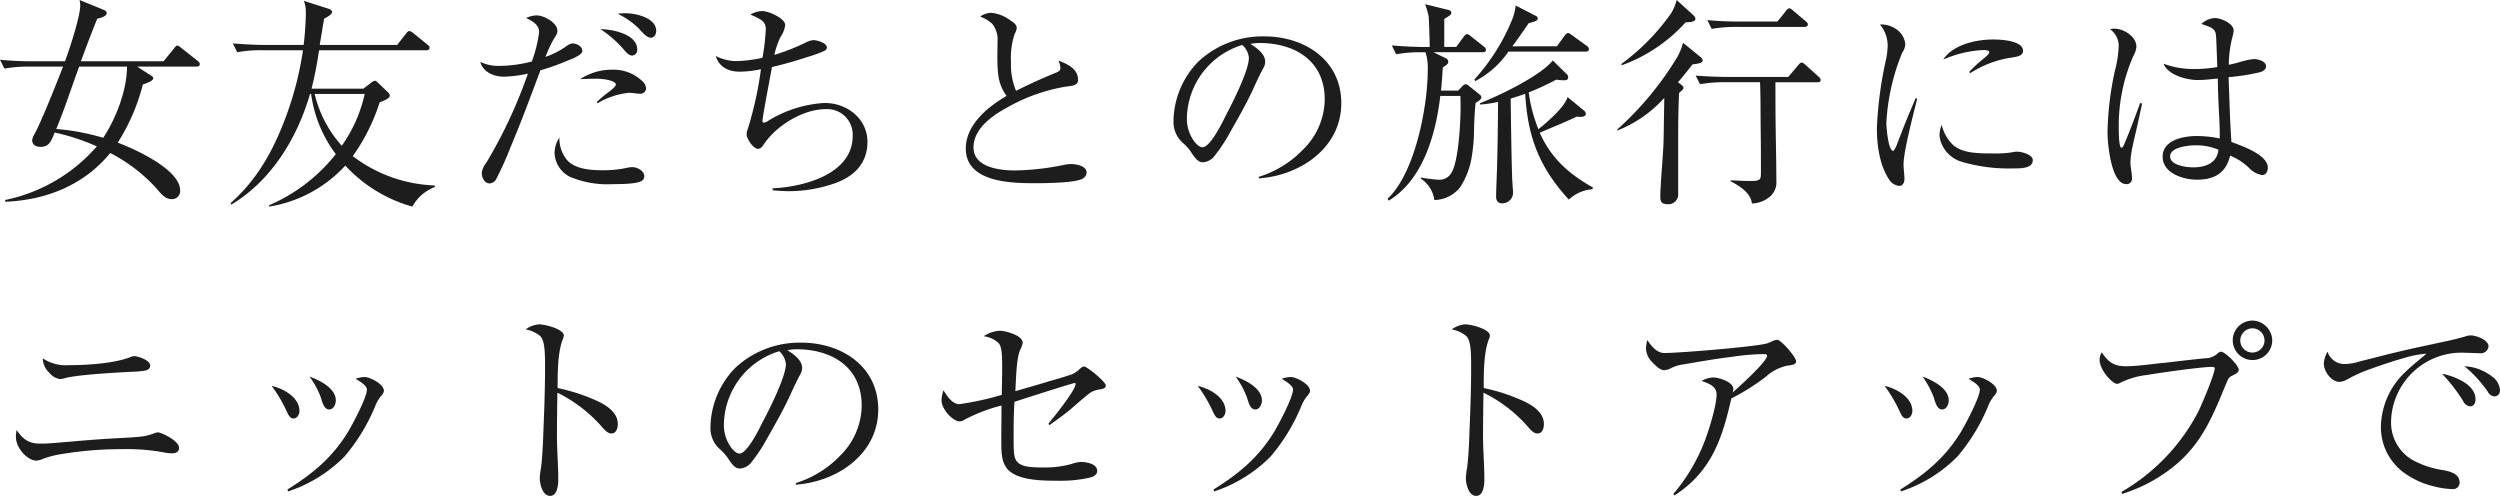 <svg xmlns="http://www.w3.org/2000/svg" width="408.168" height="80.96" viewBox="0 0 408.168 80.96">
  <defs>
    <style>
      .cls-1 {
        fill: #1d1d1d;
      }
    </style>
  </defs>
  <path id="coorde01_coordinate2_copy01" class="cls-1" d="M24.084,22.272h9.684c.252,0,.54-.072.54-.4,0-.216-.072-.324-.36-.54L31.32,19.248c-.36-.288-.5-.4-.684-.4-.216,0-.432.324-.54.468L28.4,21.408H14.9c.864-2.34,1.728-4.644,2.664-6.948.792-.18,1.548-.468,1.548-.9,0-.252-.144-.4-.468-.54l-3.96-1.62a4.083,4.083,0,0,1,.108.9c0,1.512-1.3,5.832-2.484,9.108H7.2c-1.836,0-3.672-.072-5.508-.252l.72,1.44a23.722,23.722,0,0,1,4.212-.324h5.364c-.936,2.412-3.528,8.964-4.644,10.98a2.683,2.683,0,0,0-.4,1.008c0,.792.612,1.116,1.332,1.116,1.4,0,1.728-.792,2.34-2.34A34.984,34.984,0,0,1,17.5,35.3,27.037,27.037,0,0,1,2.52,44.052l.072.288c6.66-.288,12.78-2.7,17.1-7.956a26.745,26.745,0,0,1,7.6,5.832c.792.972,1.44,1.692,2.412,1.692a1.315,1.315,0,0,0,1.4-1.44c0-3.384-7.452-6.768-10.188-7.776a32.78,32.78,0,0,0,4.1-9.5c1.152-.4,1.692-.648,1.692-1.044,0-.216-.216-.324-.4-.432Zm-1.656,0c0,3.816-1.8,8.5-3.888,11.628a36.951,36.951,0,0,0-7.668-1.44c1.4-3.348,2.484-6.768,3.744-10.188Zm30.06,4.464a20.953,20.953,0,0,0,4.032,9.828,27.909,27.909,0,0,1-10.908,8.352l.036.216a21.5,21.5,0,0,0,12.42-6.7,23.527,23.527,0,0,0,10.944,6.7,7.111,7.111,0,0,1,3.672-3.2v-.252a23.412,23.412,0,0,1-13.392-4.788A31.887,31.887,0,0,0,63.684,28.1c.684-.252,1.656-.648,1.656-1.08a.806.806,0,0,0-.288-.54L63.4,24.9c-.108-.108-.36-.324-.5-.324a1.472,1.472,0,0,0-.648.36l-1.224.936H52.56a62.074,62.074,0,0,0,1.224-6.264h17.5c.252,0,.54-.072.54-.4,0-.252-.18-.4-.36-.54l-2.268-1.836a1.3,1.3,0,0,0-.648-.36c-.252,0-.432.252-.576.432l-1.44,1.836H53.892c.252-1.44.468-2.88.72-4.284.792-.432,1.3-.756,1.3-1.116,0-.216-.324-.432-.54-.5l-4.068-1.3a5.32,5.32,0,0,1,.324,1.98,51.562,51.562,0,0,1-.36,5.22H45.252c-1.872,0-3.708-.108-5.544-.252l.72,1.44a20.924,20.924,0,0,1,4.248-.324h6.48a53.3,53.3,0,0,1-2.844,11.016C46.3,35.988,43.7,40.7,39.348,44.556l.108.252c6.552-3.924,10.764-10.872,12.852-18.072Zm.576,0h8.172a23.257,23.257,0,0,1-3.744,8.46A19.36,19.36,0,0,1,53.064,26.736Zm49.464-13.1a13.513,13.513,0,0,1,3.348,2.3c.72.792,1.44,1.62,2.052,1.62s.9-.576.9-1.116c0-2.16-3.384-2.88-5.04-2.88C103.356,13.56,102.96,13.6,102.528,13.632ZM90.756,20.688a20.073,20.073,0,0,1,1.368-2.952c.468-.684.576-.972.576-1.3,0-1.332-2.2-2.52-3.384-2.52a4.086,4.086,0,0,0-1.728.432c.972.468,2.124,1.044,2.124,2.3a21.656,21.656,0,0,1-1.188,4.788,21.463,21.463,0,0,1-5.22.72,6.914,6.914,0,0,1-3.2-.648c.468,1.692,2.232,2.412,3.888,2.412a20.548,20.548,0,0,0,3.888-.5A77.853,77.853,0,0,1,81.072,38a3.109,3.109,0,0,0-.72,1.62c0,.756.432,1.728,1.3,1.728a1.338,1.338,0,0,0,1.116-.828A56.347,56.347,0,0,0,85.1,35.3c1.728-4.1,3.276-8.28,4.824-12.42a37.468,37.468,0,0,0,4-1.4c.648-.288,2.844-1.008,2.844-1.764s-.936-1.224-1.548-1.224c-.4,0-.684.18-1.4.684A13.458,13.458,0,0,1,90.756,20.688Zm8.964-4.536a18.546,18.546,0,0,1,3.888,3.42c.5.612.9.9,1.3.9a.9.9,0,0,0,.828-.972C105.732,16.944,101.664,16.188,99.72,16.152Zm-3.312,8.172c.828-.036,1.908-.072,2.556-.072,1.692,0,3.276.4,3.276.936,0,.36-.72.9-1.584,1.548a19.759,19.759,0,0,0-1.548,1.332l.144.18a12.681,12.681,0,0,1,5.04-1.692h.108c.576,0,1.188.144,1.764.144a.911.911,0,0,0,1.008-.864,1.59,1.59,0,0,0-.432-1.008,6.789,6.789,0,0,0-5.04-2.052A9.477,9.477,0,0,0,96.408,24.324Zm-3.384,9.54a4.6,4.6,0,0,0-.792,2.448,4.53,4.53,0,0,0,2.52,3.96,15.792,15.792,0,0,0,7.056,1.188c1.116,0,3.708,0,4.608-.5a.9.9,0,0,0,.468-.792c0-.864-1.152-1.476-1.908-1.476a3.627,3.627,0,0,0-.9.108,18.621,18.621,0,0,1-3.744.4c-2.016,0-4.86-.108-6.192-1.836A5.546,5.546,0,0,1,93.024,33.864Zm35.1-13.5a12.919,12.919,0,0,1,.972-2.88,4.51,4.51,0,0,0,.792-1.98c0-1.152-2.772-2.3-3.744-2.3a4.2,4.2,0,0,0-1.944.576,12.3,12.3,0,0,1,1.692.828,1.713,1.713,0,0,1,.828,1.512,35.111,35.111,0,0,1-.54,4.716,21.823,21.823,0,0,1-4.32.54,7.638,7.638,0,0,1-3.312-.828c.576,1.836,2.088,2.556,3.96,2.556a18.106,18.106,0,0,0,3.42-.4,58.788,58.788,0,0,1-2.124,9.684,2.941,2.941,0,0,0-.216.936c0,.72,1.08,2.376,1.872,2.376.468,0,.756-.468.972-.792,2.052-3.024,6.372-5.688,10.08-5.688a4.157,4.157,0,0,1,4.392,4.392c0,6.264-8.1,8.316-13.068,8.532v.324c.864.072,1.728.144,2.592.144a22.637,22.637,0,0,0,7.272-1.188c3.276-1.08,5.616-3.2,5.616-6.876,0-3.78-3.348-6.336-6.984-6.336a19.437,19.437,0,0,0-9.216,2.916,1.39,1.39,0,0,1-.72.288c-.144,0-.216-.072-.216-.252,0-.72,1.332-7.56,1.548-8.82,2.016-.468,4-1.044,5.976-1.692a18.881,18.881,0,0,0,2.628-.972.59.59,0,0,0,.36-.54c0-.72-1.584-1.188-2.2-1.188a3.415,3.415,0,0,0-1.26.4A36.781,36.781,0,0,1,128.124,20.364Zm39.456,5.868a11.233,11.233,0,0,1-.828-4.752,12.229,12.229,0,0,1,.612-4.572,2.238,2.238,0,0,0,.324-.972c0-.54-.576-.9-1.008-1.188a6.218,6.218,0,0,0-3.168-1.26,3.478,3.478,0,0,0-1.8.612,6.179,6.179,0,0,1,1.98,1.188,4.15,4.15,0,0,1,.864,2.88c0,1.944-.18,4.968.4,6.768a6.969,6.969,0,0,0,1.08,2.124c-3.1,1.8-6.66,4.716-6.66,8.6,0,5.436,7.2,5.652,11.124,5.652,1.728,0,6.192-.036,7.632-.612a1.3,1.3,0,0,0,.972-1.116c0-1.116-1.728-1.4-2.556-1.4a6.692,6.692,0,0,0-1.188.144,42.087,42.087,0,0,1-7.956.9c-2.412,0-6.768-.468-6.768-3.744,0-3.024,2.952-5.148,5.4-6.48a28.97,28.97,0,0,1,9.648-3.456c1.224-.144,2.016-.216,2.016-1.116,0-1.8-1.728-2.592-3.2-3.132a3.182,3.182,0,0,1,.324,1.26c0,.4-.432.576-.756.72C171.864,24.18,169.7,25.152,167.58,26.232Zm39.636,14.292c6.732-.468,13.464-4.968,13.464-12.276,0-7.092-6.048-10.908-12.564-10.908a15.412,15.412,0,0,0-10.692,4.032,14.146,14.146,0,0,0-4.14,9.972A4.521,4.521,0,0,0,194.9,34.8a8.285,8.285,0,0,1,1.188,1.332c.684,1.044,1.188,1.764,2.016,1.764a2.548,2.548,0,0,0,1.908-1.08,25.566,25.566,0,0,0,2.376-3.564c1.332-2.376,2.7-4.716,3.852-7.2.54-1.188,1.08-2.376,1.728-3.564a2.036,2.036,0,0,0,.288-1.008c0-1.332-1.44-2.268-2.412-2.916a10.244,10.244,0,0,1,1.476-.144c5.8,0,10.656,2.916,10.656,9.216a11.606,11.606,0,0,1-3.492,8.136,17.08,17.08,0,0,1-7.272,4.5Zm-2.7-21.78a3.205,3.205,0,0,1,1.08,2.088c0,2.124-2.808,7.632-3.888,9.648-.648,1.368-2.52,4.968-3.672,4.968-.5,0-.936-.468-1.26-.828a6.223,6.223,0,0,1-1.3-4.032,12.72,12.72,0,0,1,9.036-11.844Zm32.976.324V14.5c1.008-.612,1.152-.756,1.152-1.008,0-.288-.216-.4-.468-.468l-3.816-.936a12.065,12.065,0,0,1,.576,1.944c.072.54.18,4.248.18,5.04h-.648c-1.872,0-3.708-.108-5.544-.252l.72,1.44a20.924,20.924,0,0,1,4.248-.324h.54a8.218,8.218,0,0,1,.36,2.952c0,5.94-2.088,16.812-6.552,20.952l.18.324c5.652-3.42,7.7-10.944,8.424-17.1h3.276c.036.648.036,1.3.036,1.908,0,2.376-.324,8.712-1.476,10.62a2.259,2.259,0,0,1-2.124,1.152,25.818,25.818,0,0,1-2.88-.36v.18a5.032,5.032,0,0,1,2.2,3.492,5.466,5.466,0,0,0,4.212-2.088,12.685,12.685,0,0,0,1.836-4.644,28.121,28.121,0,0,0,.432-4.9c.036-1.332.108-2.88.252-4.212.576-.36.936-.612.936-.9a.513.513,0,0,0-.216-.432L241.488,25.4c-.18-.144-.288-.252-.5-.252a1.026,1.026,0,0,0-.5.288l-.72.756h-2.808c.144-1.26.216-2.52.288-3.78.756-.468.9-.648.9-.9a.641.641,0,0,0-.36-.576l-2.052-1.008h8.028c.252,0,.54-.072.54-.4a.739.739,0,0,0-.36-.54l-2.052-1.62c-.216-.18-.468-.4-.684-.4s-.432.288-.54.432l-1.224,1.656Zm11.124-.108c.936-1.26,1.8-2.52,2.664-3.78,1.116-.288,1.476-.432,1.476-.756a.487.487,0,0,0-.324-.432L249.156,12.3a9.648,9.648,0,0,1-.468,2.016,32.995,32.995,0,0,1-6.264,10.044l.108.288a14.911,14.911,0,0,0,5.436-4.824h12.6c.252,0,.54-.072.54-.4a.725.725,0,0,0-.4-.576l-2.3-1.656c-.36-.252-.54-.4-.684-.4s-.288.072-.576.432l-1.26,1.728Zm4.464,14.112c1.98-.864,4.1-1.692,6.012-2.628a3.7,3.7,0,0,0,.612.036c.54,0,.9-.144.9-.5a.772.772,0,0,0-.36-.576l-2.628-2.16c-.4,1.62-3.456,4.212-4.752,5.256a24.685,24.685,0,0,1-1.584-6.012,42.413,42.413,0,0,0,4.5-2.088,7.87,7.87,0,0,0,1.3.108c.4,0,.648-.108.648-.54a.578.578,0,0,0-.18-.4l-2.34-2.3c-1.98,2.52-8.784,5.76-11.88,6.984l.036.216a19.636,19.636,0,0,0,2.916-.432c-.036,3.672-.072,7.344-.18,11.016-.036,1.116-.144,3.636-.144,4.428,0,.684.288,1.116.972,1.116a1.755,1.755,0,0,0,1.8-1.656c0-.324-.108-1.692-.144-2.3-.144-4.392-.18-8.784-.252-13.14.792-.252,1.584-.5,2.376-.792.4,7.056,2.3,12.024,7.128,17.28a6.272,6.272,0,0,1,3.852-1.692l.072-.288C257.832,39.8,254.952,37.248,253.08,33.072ZM275.436,11.4a8.08,8.08,0,0,1-.9,2.16,35.518,35.518,0,0,1-8.136,8.28l.072.216a25.912,25.912,0,0,0,10.44-7.02,3.952,3.952,0,0,0,.9-.072c.324-.072.684-.144.684-.468a.766.766,0,0,0-.252-.54Zm5,3.276.72,1.44a23.866,23.866,0,0,1,4.248-.324H296.28c.288,0,.576-.072.576-.4,0-.216-.108-.324-.36-.54l-2.016-1.692c-.288-.252-.432-.4-.648-.4s-.4.216-.612.5l-1.332,1.656h-5.9C284.148,14.928,282.276,14.856,280.44,14.676Zm-4.788,10.152c.828-.936,1.584-1.908,2.376-2.916,1.26-.144,1.656-.324,1.656-.612a.741.741,0,0,0-.288-.54l-2.916-2.376a10.275,10.275,0,0,1-.9,2.268,51.913,51.913,0,0,1-9.828,11.88v.18a20.341,20.341,0,0,0,7.668-5.328c-.036,2.2-.072,4.392-.108,6.624-.036,2.412-.54,7.416-.54,9.468,0,.576.036,1.26,1.116,1.26a1.615,1.615,0,0,0,1.8-1.8V33.684c0-2.376.036-4.716.144-7.092.144-.144.288-.252.432-.4.108-.108.288-.252.288-.432,0-.216-.18-.4-.432-.576Zm15.912,0h6.84c.252,0,.54-.036.54-.36,0-.252-.108-.36-.36-.576L296.5,22.02c-.324-.288-.468-.4-.684-.4-.18,0-.324.18-.576.468l-1.584,1.872h-9.576c-1.872,0-3.708-.072-5.544-.216l.72,1.4a23.722,23.722,0,0,1,4.212-.324h5.58c.108,2.52.072,5.292.108,7.884.036,2.3.036,4.608.036,6.912,0,1.152-.108,1.332-1.8,1.332-.972,0-2.2-.072-3.168-.108v.144c1.44.756,3.312,1.872,3.492,3.636a4.6,4.6,0,0,0,2.556-.828,3.076,3.076,0,0,0,1.44-2.916c0-2.808-.072-5.616-.108-8.388C291.564,29.9,291.564,27.2,291.564,24.828ZM308.628,15.4a5.412,5.412,0,0,1,1.26,3.42,12.8,12.8,0,0,1-.252,2.2,63.192,63.192,0,0,0-1.512,11.3c0,2.736.432,6.048,1.98,8.352a2.188,2.188,0,0,0,1.656,1.08c.612,0,.864-.576.864-1.116,0-.792-.144-1.62-.144-2.412,0-2.124,1.656-8.388,2.232-10.728l-.252-.072c-.936,2.2-1.764,4.14-2.988,7.38-.288.756-.54,1.224-.684,1.224-.828,0-1.116-3.924-1.116-4.572A34.841,34.841,0,0,1,312.264,20a2.683,2.683,0,0,0,.5-1.4,3.357,3.357,0,0,0-1.44-2.412A4.257,4.257,0,0,0,308.628,15.4ZM318.96,21.12a18.562,18.562,0,0,1,6.516-1.548c.216,0,1.008,0,1.008.36,0,.144-.252.468-.72.864a22.3,22.3,0,0,0-2.556,2.34l.144.216A17.026,17.026,0,0,1,330.12,20.8c.9-.144,1.872-.288,1.872-1.08,0-1.728-3.708-1.872-4.9-1.872C324.36,17.844,320.544,18.672,318.96,21.12Zm-.252,10.656a5.036,5.036,0,0,0-.36,1.62,4.081,4.081,0,0,0,.216,1.152,5.151,5.151,0,0,0,3.2,3.2,27.062,27.062,0,0,0,8.5,1.152c1.476,0,3.312,0,3.312-1.368,0-.9-1.836-1.368-2.52-1.368a4.083,4.083,0,0,0-.9.108,17.464,17.464,0,0,1-3.06.18c-2.736,0-4.932-.072-6.48-1.332A6.663,6.663,0,0,1,318.708,31.776Zm45-9.432a21.6,21.6,0,0,1-3.744.324,14.279,14.279,0,0,1-5.04-.864c.72,1.872,3.816,2.664,5.616,2.664,1.08,0,2.16-.144,3.24-.252.036,1.476.072,2.988.144,4.5s.18,3.024.18,4.536v.756a18.621,18.621,0,0,0-3.744-.4c-2.124,0-5.58.612-5.58,3.384,0,2.7,3.384,3.744,5.58,3.744,2.844,0,4.752-1.044,5.436-3.924a9.251,9.251,0,0,1,3.168,2.088,3.787,3.787,0,0,0,2.052,1.08c.648,0,.936-.612.936-1.188,0-2.16-4.248-3.564-5.94-4.212-.252-3.528-.324-7.056-.468-10.584a33.875,33.875,0,0,0,5.076-.792c.432-.108,1.044-.432,1.044-.972,0-.864-1.332-1.188-2.016-1.188a12.6,12.6,0,0,0-2.088.432,20.055,20.055,0,0,1-1.98.5,19.142,19.142,0,0,1,.648-4.752,3.614,3.614,0,0,0,.144-.864c0-1.116-2.088-2.016-3.06-2.016a3.416,3.416,0,0,0-2.2.972c1.62.54,2.3.756,2.376,1.872C363.564,18.132,363.6,19.608,363.708,22.344Zm-17.5-6.156a3.311,3.311,0,0,1,1.4,2.664A17.986,17.986,0,0,1,347,22.884,50.458,50.458,0,0,0,345.78,33c0,1.8.576,8.46,3.06,8.46a.864.864,0,0,0,.936-.972,8.824,8.824,0,0,0-.072-.972,10.824,10.824,0,0,1-.18-1.512,11.784,11.784,0,0,1,.144-1.62c.216-1.3.54-2.556.828-3.816.324-1.4.612-2.844.936-4.248l-.324-.108c-.792,2.2-1.62,4.392-2.52,6.552-.216.54-.36.756-.54.756-.432,0-.432-2.808-.432-3.24a28.313,28.313,0,0,1,2.412-11.808,3.4,3.4,0,0,0,.468-1.44c0-1.656-2.052-2.952-3.564-2.952A2.321,2.321,0,0,0,346.212,16.188Zm17.676,19.656c-.18,2.16-2.124,2.88-4.068,2.88-1.08,0-3.816-.288-3.816-1.8s3.06-1.8,4.176-1.8A9.325,9.325,0,0,1,363.888,35.844ZM8.676,69.9a3.335,3.335,0,0,0,1.08,2.376,2.774,2.774,0,0,0,1.692,1.008,3.076,3.076,0,0,0,.972-.18c2.124-.54,8.532-.9,10.944-1.008a17.587,17.587,0,0,0,1.98-.18c.5-.108.864-.324.864-.828,0-.936-2.124-1.548-2.592-1.548a1.932,1.932,0,0,0-.684.18c-2.7,1.044-7.128,1.3-10.08,1.3A6.667,6.667,0,0,1,8.676,69.9ZM4.392,81.6c-.036.36-.108.72-.108,1.08,0,1.98,1.98,3.924,3.312,3.924a3.011,3.011,0,0,0,1.116-.288,15.022,15.022,0,0,1,2.268-.648,59.823,59.823,0,0,1,10.764-.936,33.287,33.287,0,0,1,6.552.5,6.9,6.9,0,0,0,1.476.18c.612,0,1.152-.216,1.152-.9,0-1.188-2.952-2.52-3.42-2.52a1.7,1.7,0,0,0-.612.144,9.208,9.208,0,0,1-2.124.54c-1.224.144-2.448.18-3.636.252-2.772.144-5.544.36-8.316.612-1.512.108-3.024.288-4.536.288C6.372,83.828,5.472,83.144,4.392,81.6Zm47.844-8.712a14.753,14.753,0,0,1,1.836,3.384c.288.972.576,1.98,1.368,1.98.72,0,1.08-.864,1.08-1.476C56.52,74.756,53.82,73.46,52.236,72.884Zm7.524.36c.9.54,1.836,1.152,1.836,1.764,0,1.26-2.3,5.58-3.024,6.8-2.556,4.248-5.8,6.912-9.936,9.5l.072.324a23.092,23.092,0,0,0,9.216-5.688,30.643,30.643,0,0,0,4.968-8.1,6.682,6.682,0,0,1,.9-1.656c.36-.4.576-.684.576-1.008,0-1.044-2.232-2.232-3.168-2.232A4.876,4.876,0,0,0,59.76,73.244ZM46.044,74.4a23.54,23.54,0,0,1,2.484,4.212c.288.648.576,1.116,1.08,1.116.612,0,.972-.684.972-1.224C50.58,76.232,47.916,74.828,46.044,74.4Zm46.692.36c0-2.52,0-5.76.828-7.956a1.461,1.461,0,0,0,.18-.612c0-1.08-3.1-1.836-4-1.836a4.236,4.236,0,0,0-2.232.828,5.131,5.131,0,0,1,2.376,1.08c.792.792.792,2.916.792,5.256,0,3.6-.144,7.2-.288,10.764-.036,1.476-.18,4.032-.36,5.436a12.777,12.777,0,0,0-.216,1.692c0,.972.432,2.952,1.692,2.952,1.188,0,1.332-1.8,1.332-2.664,0-2.376-.216-4.752-.216-7.128s.036-4.716.072-7.056a23.177,23.177,0,0,1,6.984,5.256c.72.828,1.188,1.4,1.836,1.4.792,0,1.044-.864,1.044-1.548,0-2.268-2.628-3.492-4.428-4.212A29.179,29.179,0,0,0,92.736,74.756Zm38.88,15.768c6.732-.468,13.464-4.968,13.464-12.276,0-7.092-6.048-10.908-12.564-10.908a15.412,15.412,0,0,0-10.692,4.032,14.146,14.146,0,0,0-4.14,9.972A4.522,4.522,0,0,0,119.3,84.8a8.286,8.286,0,0,1,1.188,1.332c.684,1.044,1.188,1.764,2.016,1.764a2.548,2.548,0,0,0,1.908-1.08,25.566,25.566,0,0,0,2.376-3.564c1.332-2.376,2.7-4.716,3.852-7.2.54-1.188,1.08-2.376,1.728-3.564a2.036,2.036,0,0,0,.288-1.008c0-1.332-1.44-2.268-2.412-2.916a10.244,10.244,0,0,1,1.476-.144c5.8,0,10.656,2.916,10.656,9.216a11.606,11.606,0,0,1-3.492,8.136,17.08,17.08,0,0,1-7.272,4.5Zm-2.7-21.78A3.205,3.205,0,0,1,130,70.832c0,2.124-2.808,7.632-3.888,9.648-.648,1.368-2.52,4.968-3.672,4.968-.5,0-.936-.468-1.26-.828a6.223,6.223,0,0,1-1.3-4.032,12.72,12.72,0,0,1,9.036-11.844Zm36.324,7.128a49,49,0,0,1-6.912,1.512c-1.188,0-2.052-1.4-2.592-2.268a5.186,5.186,0,0,0-.324,1.62c0,1.476,1.836,3.456,2.988,3.456a1.631,1.631,0,0,0,.792-.288,26.963,26.963,0,0,1,6.012-2.3c0,1.908-.036,3.816-.036,5.688,0,2.016.036,3.42.936,4.608,1.584,1.944,5.724,1.98,8.064,1.98a21.784,21.784,0,0,0,5.292-.468c.612-.144,1.368-.4,1.368-1.152,0-1.152-1.8-1.44-2.664-1.44a5.3,5.3,0,0,0-1.512.324,16.172,16.172,0,0,1-4.536.576c-2.268,0-3.564-.108-4.32-.9-.54-.54-.612-1.44-.612-3.78,0-2.016,0-4.068.144-6.048,1.116-.36,9.5-3.06,9.828-3.06.108,0,.144.036.144.144,0,1.044-3.6,5.472-4.428,6.48l.144.252c1.224-.864,2.448-1.728,3.6-2.7.648-.576,2.664-2.34,3.24-2.7a4.949,4.949,0,0,1,1.62-.468c.324-.072.756-.18.756-.612,0-.612-3.1-3.1-3.528-3.1-.216,0-.432.144-.756.432a3.9,3.9,0,0,1-1.3.864c-1.152.4-2.34.756-3.528,1.08-1.872.576-3.78,1.116-5.652,1.656.108-1.728.144-5.328.792-6.768a3.372,3.372,0,0,0,.4-1.152c0-1.188-2.808-1.944-3.744-1.944a5.345,5.345,0,0,0-2.628.9,4.32,4.32,0,0,1,2.484,1.152c.5.684.54,1.944.54,4.032C165.312,72.956,165.276,74.4,165.24,75.872Zm38.2-2.988a14.754,14.754,0,0,1,1.836,3.384c.288.972.576,1.98,1.368,1.98.72,0,1.08-.864,1.08-1.476C207.72,74.756,205.02,73.46,203.436,72.884Zm7.524.36c.9.54,1.836,1.152,1.836,1.764,0,1.26-2.3,5.58-3.024,6.8-2.556,4.248-5.8,6.912-9.936,9.5l.072.324a23.092,23.092,0,0,0,9.216-5.688,30.643,30.643,0,0,0,4.968-8.1,6.682,6.682,0,0,1,.9-1.656c.36-.4.576-.684.576-1.008,0-1.044-2.232-2.232-3.168-2.232A4.876,4.876,0,0,0,210.96,73.244ZM197.244,74.4a23.539,23.539,0,0,1,2.484,4.212c.288.648.576,1.116,1.08,1.116.612,0,.972-.684.972-1.224C201.78,76.232,199.116,74.828,197.244,74.4Zm46.692.36c0-2.52,0-5.76.828-7.956a1.461,1.461,0,0,0,.18-.612c0-1.08-3.1-1.836-4-1.836a4.236,4.236,0,0,0-2.232.828,5.131,5.131,0,0,1,2.376,1.08c.792.792.792,2.916.792,5.256,0,3.6-.144,7.2-.288,10.764-.036,1.476-.18,4.032-.36,5.436a12.776,12.776,0,0,0-.216,1.692c0,.972.432,2.952,1.692,2.952,1.188,0,1.332-1.8,1.332-2.664,0-2.376-.216-4.752-.216-7.128s.036-4.716.072-7.056a23.177,23.177,0,0,1,6.984,5.256c.72.828,1.188,1.4,1.836,1.4.792,0,1.044-.864,1.044-1.548,0-2.268-2.628-3.492-4.428-4.212A29.179,29.179,0,0,0,243.936,74.756Zm40.428,1.692a36.677,36.677,0,0,0,5.616-3.528,7.531,7.531,0,0,1,3.564-1.836c.72-.072,1.4-.18,1.4-.684,0-.684-2.448-3.528-3.1-3.528a1.466,1.466,0,0,0-.648.18c-.36.144-.72.324-1.08.432-2.016.54-14.22,1.548-16.7,1.548-1.224,0-2.16-1.188-2.772-2.124a6.014,6.014,0,0,0-.216,1.4,3.237,3.237,0,0,0,1.08,2.268c.468.5,1.188,1.26,1.908,1.26a2.694,2.694,0,0,0,1.152-.36,6.064,6.064,0,0,1,1.944-.576c2.664-.468,5.364-.936,8.064-1.26a36.036,36.036,0,0,1,5.22-.432c.18,0,.4.072.4.288,0,.9-4.392,4.9-5.616,5.976a1.979,1.979,0,0,0,.108-.576c0-1.152-2.376-1.872-3.276-1.872a4.062,4.062,0,0,0-1.908.576c1.44.468,2.448.972,2.448,2.2,0,1.872-1.3,5.976-2.016,7.812a29.435,29.435,0,0,1-5.04,8.424l.18.252C281.088,88.4,282.852,83.108,284.364,76.448Zm31.212-3.564a14.754,14.754,0,0,1,1.836,3.384c.288.972.576,1.98,1.368,1.98.72,0,1.08-.864,1.08-1.476C319.86,74.756,317.16,73.46,315.576,72.884Zm7.524.36c.9.54,1.836,1.152,1.836,1.764,0,1.26-2.3,5.58-3.024,6.8-2.556,4.248-5.8,6.912-9.936,9.5l.072.324a23.092,23.092,0,0,0,9.216-5.688,30.643,30.643,0,0,0,4.968-8.1,6.681,6.681,0,0,1,.9-1.656c.36-.4.576-.684.576-1.008,0-1.044-2.232-2.232-3.168-2.232A4.876,4.876,0,0,0,323.1,73.244ZM309.384,74.4a23.54,23.54,0,0,1,2.484,4.212c.288.648.576,1.116,1.08,1.116.612,0,.972-.684.972-1.224C313.92,76.232,311.256,74.828,309.384,74.4ZM369.432,63.74a3.222,3.222,0,1,0,3.24,3.24A3.3,3.3,0,0,0,369.432,63.74Zm0,1.26a2,2,0,0,1,1.98,1.98,1.98,1.98,0,0,1-3.96,0A2.022,2.022,0,0,1,369.432,65Zm-24.588,3.924a2.4,2.4,0,0,0-.36,1.188c0,1.764,2.16,3.96,2.844,3.96a1.4,1.4,0,0,0,.612-.216,13.19,13.19,0,0,1,4.212-1.224c2.124-.36,8.892-1.332,10.728-1.332.18,0,.4.036.4.252,0,.936-2.2,6.12-2.736,7.164a32.381,32.381,0,0,1-12.492,13l.108.324a25.586,25.586,0,0,0,7.416-3.708c4.284-3.1,6.336-6.66,8.388-11.448.18-.432,1.4-3.384,1.548-3.636a1.441,1.441,0,0,1,.684-.54c.684-.324,1.008-.576,1.008-.936,0-.72-2.2-2.952-2.916-2.952-.144,0-.252.072-.54.288a3.029,3.029,0,0,1-2.088.792c-2.16.216-4.284.468-6.444.72-2.016.18-4.5.576-6.444.576S345.924,70.544,344.844,68.924Zm36.864-.108a4.249,4.249,0,0,0-.612,1.944c0,1.26,1.224,2.988,2.556,2.988a2.7,2.7,0,0,0,1.188-.36,27.953,27.953,0,0,1,2.556-1.26c2.376-.9,4.824-1.728,7.272-2.412a16.173,16.173,0,0,1,3.2-.576c-1.152.972-2.34,1.908-3.42,2.952a12.582,12.582,0,0,0-4.032,8.856,9.227,9.227,0,0,0,3.528,7.452,13.692,13.692,0,0,0,5.292,2.448,12.6,12.6,0,0,0,2.844.4,1.062,1.062,0,0,0,1.188-1.044c0-1.476-1.548-1.836-2.7-2.052a14.762,14.762,0,0,1-5.184-1.764,7.1,7.1,0,0,1-3.312-5.976A11.508,11.508,0,0,1,404.28,69c.792,0,1.548.072,2.34.072a1.255,1.255,0,0,0,1.368-1.116c0-1.08-2.052-1.8-2.916-1.8a3.059,3.059,0,0,0-.9.18c-1.224.36-2.448.648-3.708.9-1.764.4-3.528.756-5.292,1.152C392.436,69,389.736,69.716,387,70.4a8.925,8.925,0,0,1-2.412.432A2.877,2.877,0,0,1,381.708,68.816Zm22.356,2.376a20.975,20.975,0,0,1,3.816,4.176,1.323,1.323,0,0,0,1.08.756.948.948,0,0,0,.9-1.044,3,3,0,0,0-1.332-2.232A7.98,7.98,0,0,0,404.064,71.192Zm-3.672,1.224a27.665,27.665,0,0,1,3.456,4.464,1.381,1.381,0,0,0,1.152.864c.612,0,.864-.612.864-1.152C405.864,74.108,402.372,72.812,400.392,72.416Z" transform="translate(-1.692 -11.4)"/>
</svg>
